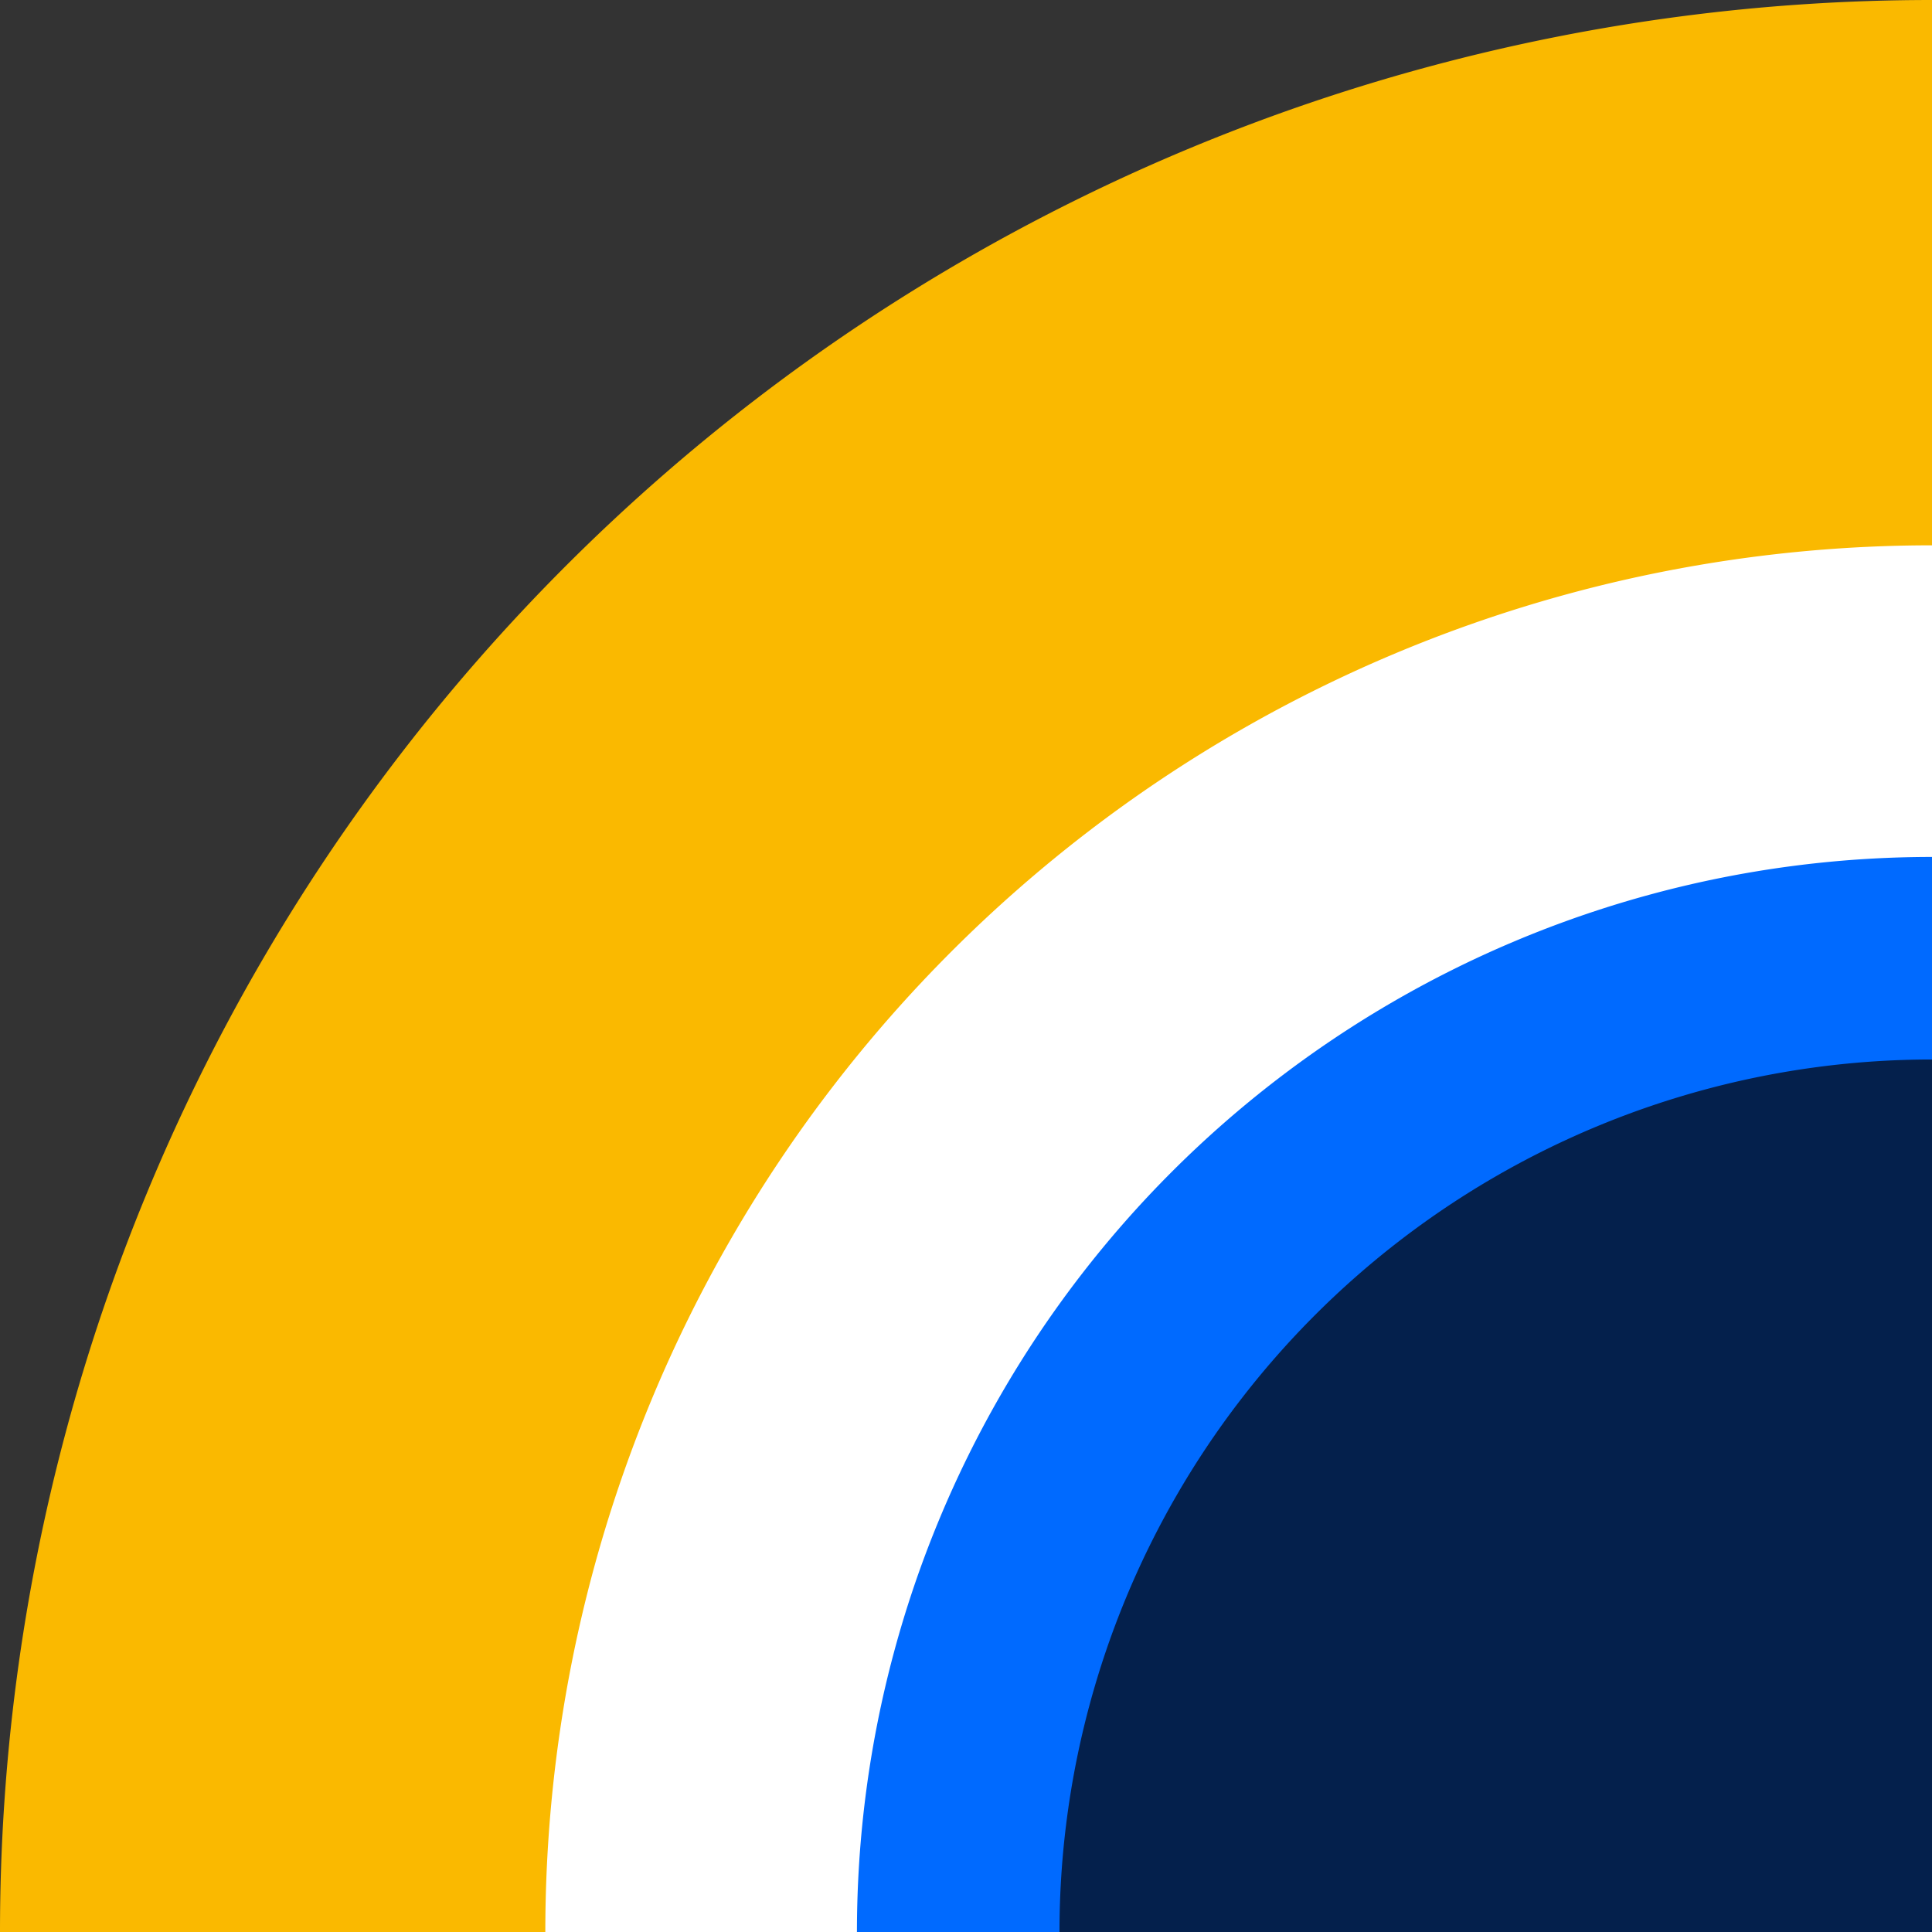 <svg xmlns="http://www.w3.org/2000/svg" viewBox="0 0 124 124"><rect x="0" y="0" width="124" height="124" fill="#333333" stroke="none"/><defs><style>.cls-1{fill:#fab900;}.cls-2{fill:#fff;}.cls-3{fill:#006aff;}.cls-4{fill:#04204c;}</style></defs><g id="Calque_2" data-name="Calque 2"><g id="Calque_1-2" data-name="Calque 1"><path class="cls-1" d="M0,124H124V0A124,124,0,0,0,0,124Z"/><path class="cls-2" d="M35,124h89V35A89,89,0,0,0,35,124Z"/><path class="cls-3" d="M55,124h69V55A69,69,0,0,0,55,124Z"/><path class="cls-4" d="M68,124h56V68A56,56,0,0,0,68,124Z"/></g></g></svg>